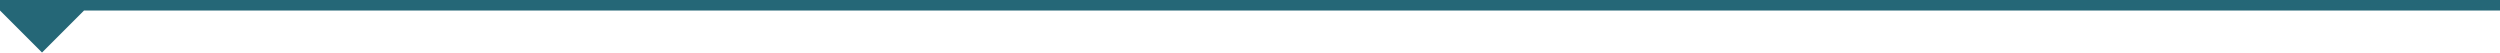 <?xml version="1.0" encoding="utf-8"?>
<!-- Generator: Adobe Illustrator 21.1.0, SVG Export Plug-In . SVG Version: 6.00 Build 0)  -->
<svg version="1.1" id="Réteg_1" xmlns="http://www.w3.org/2000/svg" xmlns:xlink="http://www.w3.org/1999/xlink" x="0px" y="0px"
	 viewBox="0 0 238 5" style="enable-background:new 0 0 238 5;" xml:space="preserve" preserveAspectRatio="none">
<style type="text/css">
	.st0{fill:#256777;}
</style>
<g id="arrow" transform="translate(-149 -275)">
	<path id="Shape_13_copy_2" class="st0" d="M149,276h8l-4,4L149,276z M149,276v-1h238v1H149z"/>
</g>
</svg>
